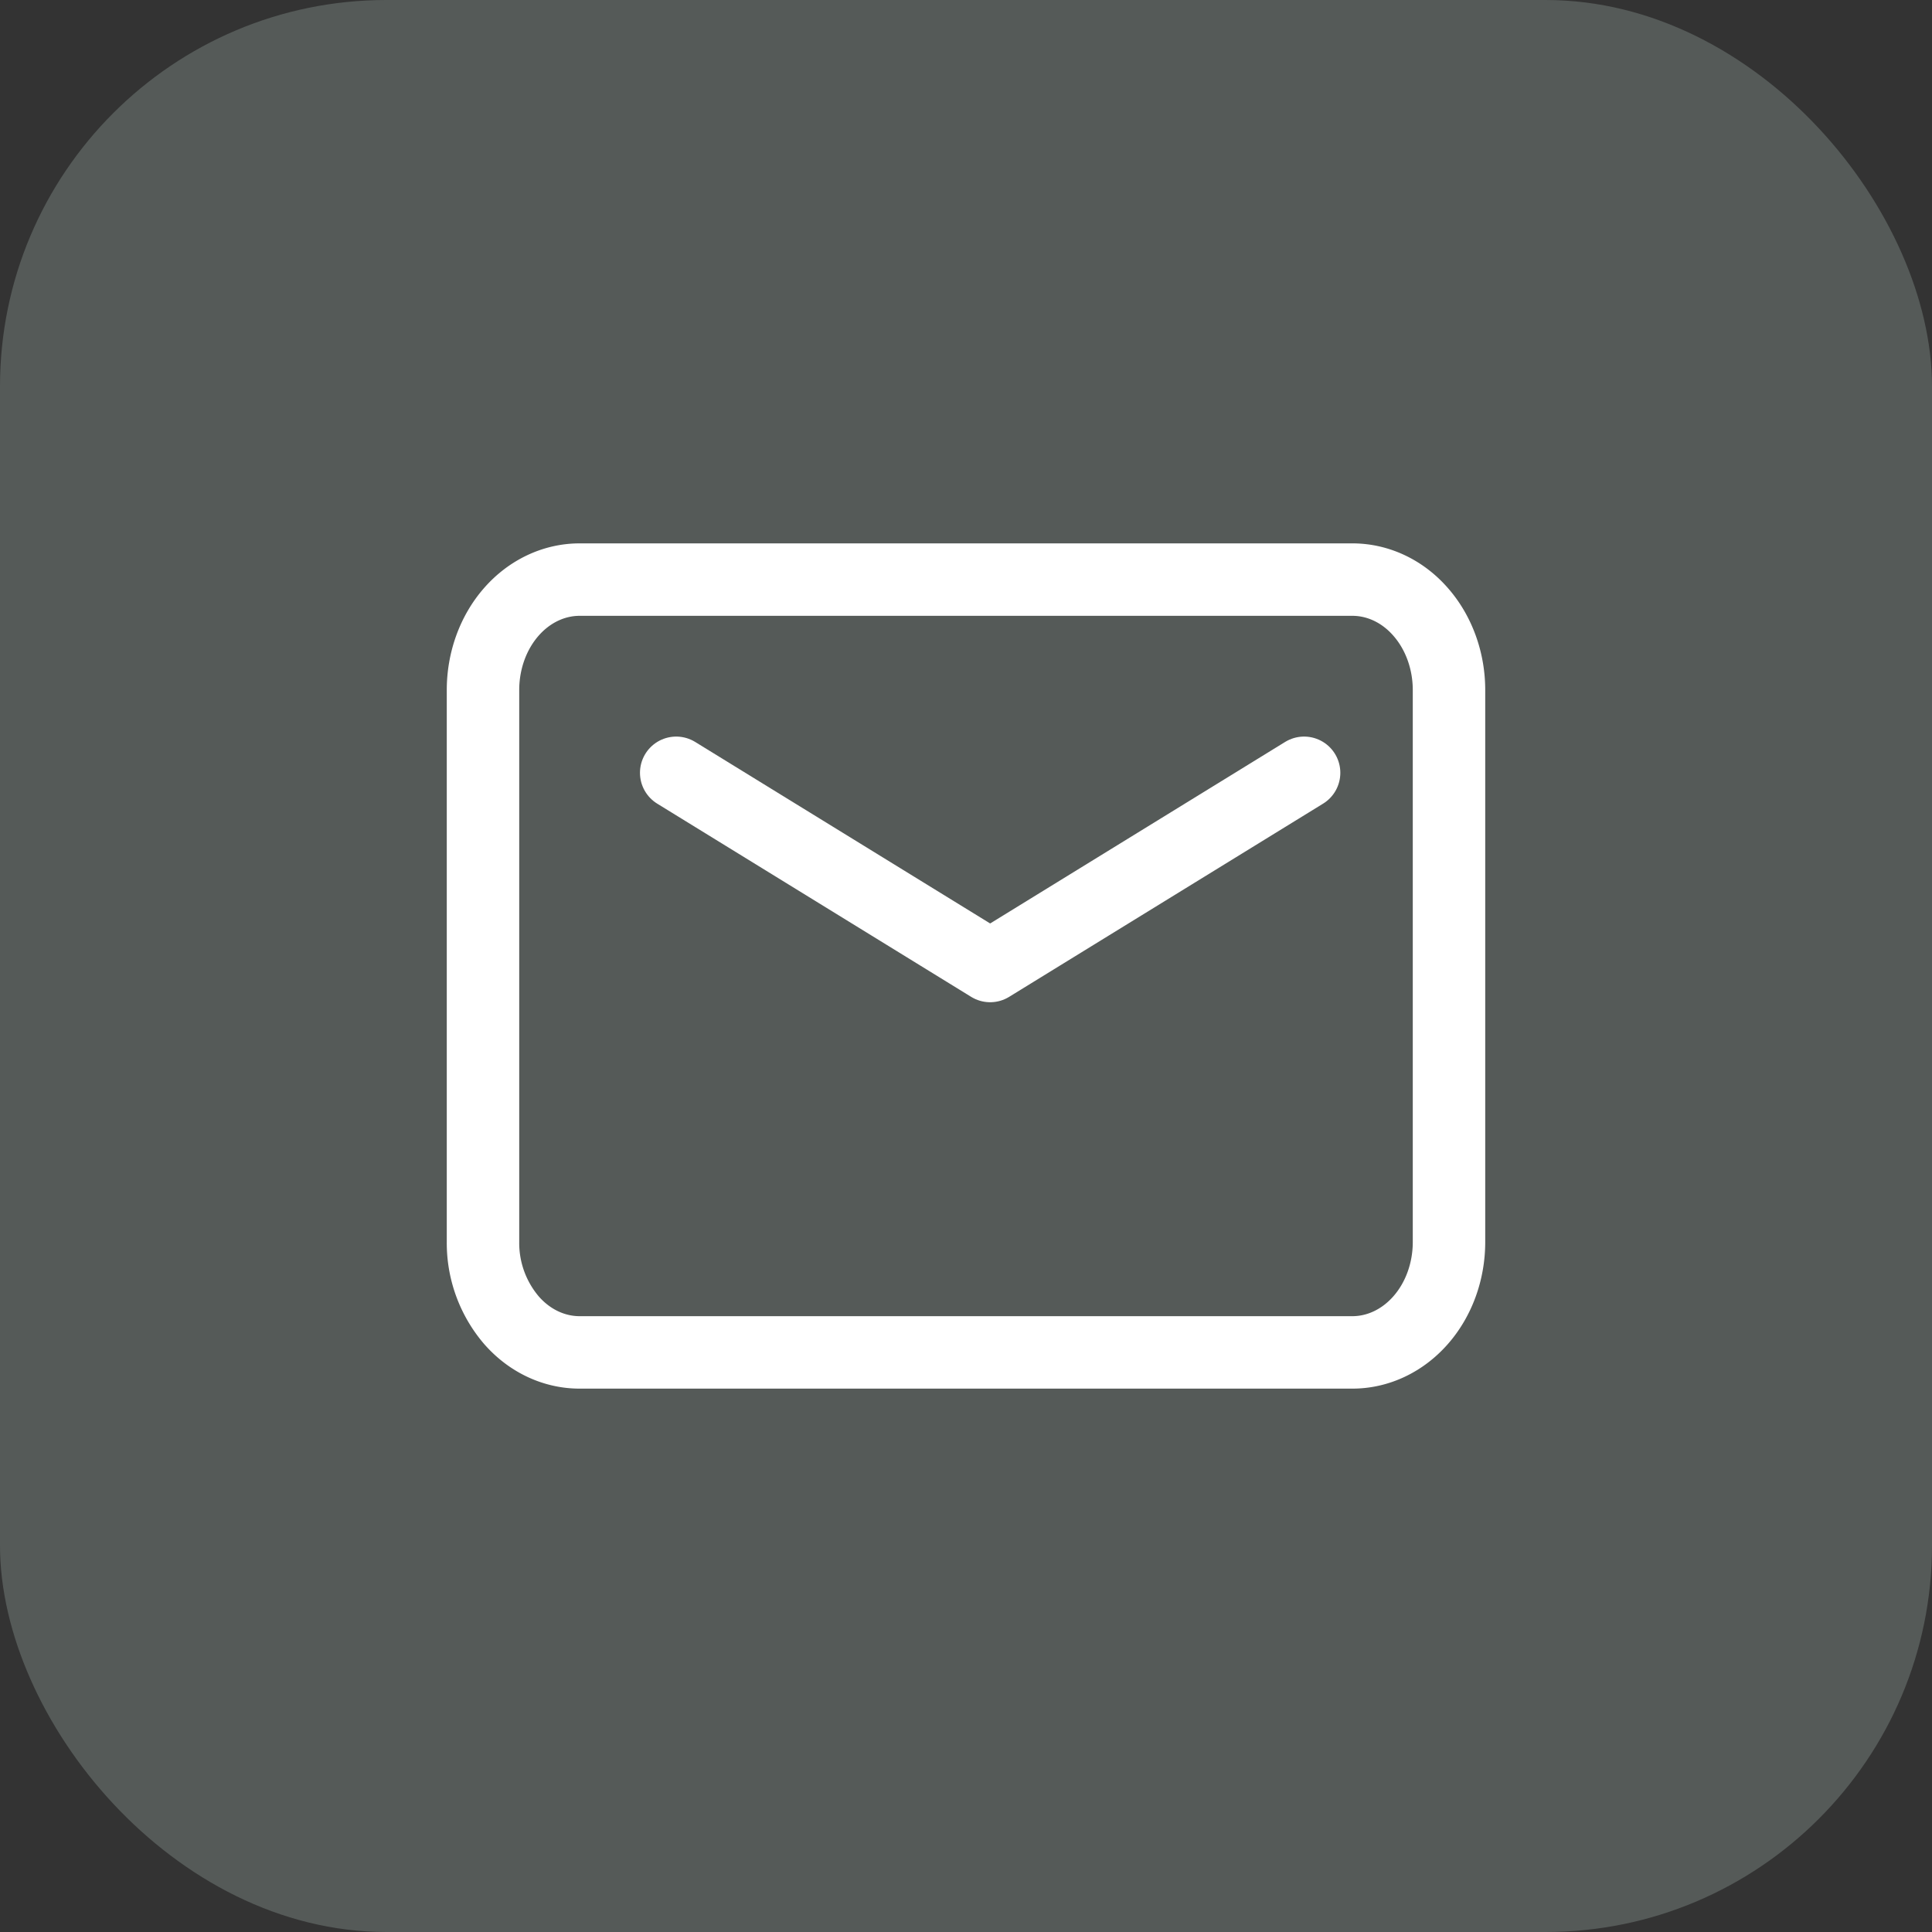 <svg xmlns="http://www.w3.org/2000/svg" width="40" height="40" fill="none" viewBox="0 0 40 40"><rect x="0" y="0" width="40" height="40" fill="#333333" stroke="none"/><rect width="40" height="40" fill="#555A58" rx="8"/><path stroke="#fff" stroke-linecap="round" stroke-linejoin="round" stroke-width="1.5" d="m14 16 6.5 4 6.5-4"/><path stroke="#fff" stroke-width="1.5" d="M10 25.714V14.286c0-.606.21-1.188.586-1.617C10.96 12.241 11.47 12 12 12h16c.53 0 1.04.24 1.414.67.375.428.586 1.01.586 1.616v11.428c0 .607-.21 1.188-.586 1.617-.375.428-.884.669-1.414.669H12c-.53 0-1.04-.24-1.414-.67A2.461 2.461 0 0 1 10 25.715Z"/></svg>
